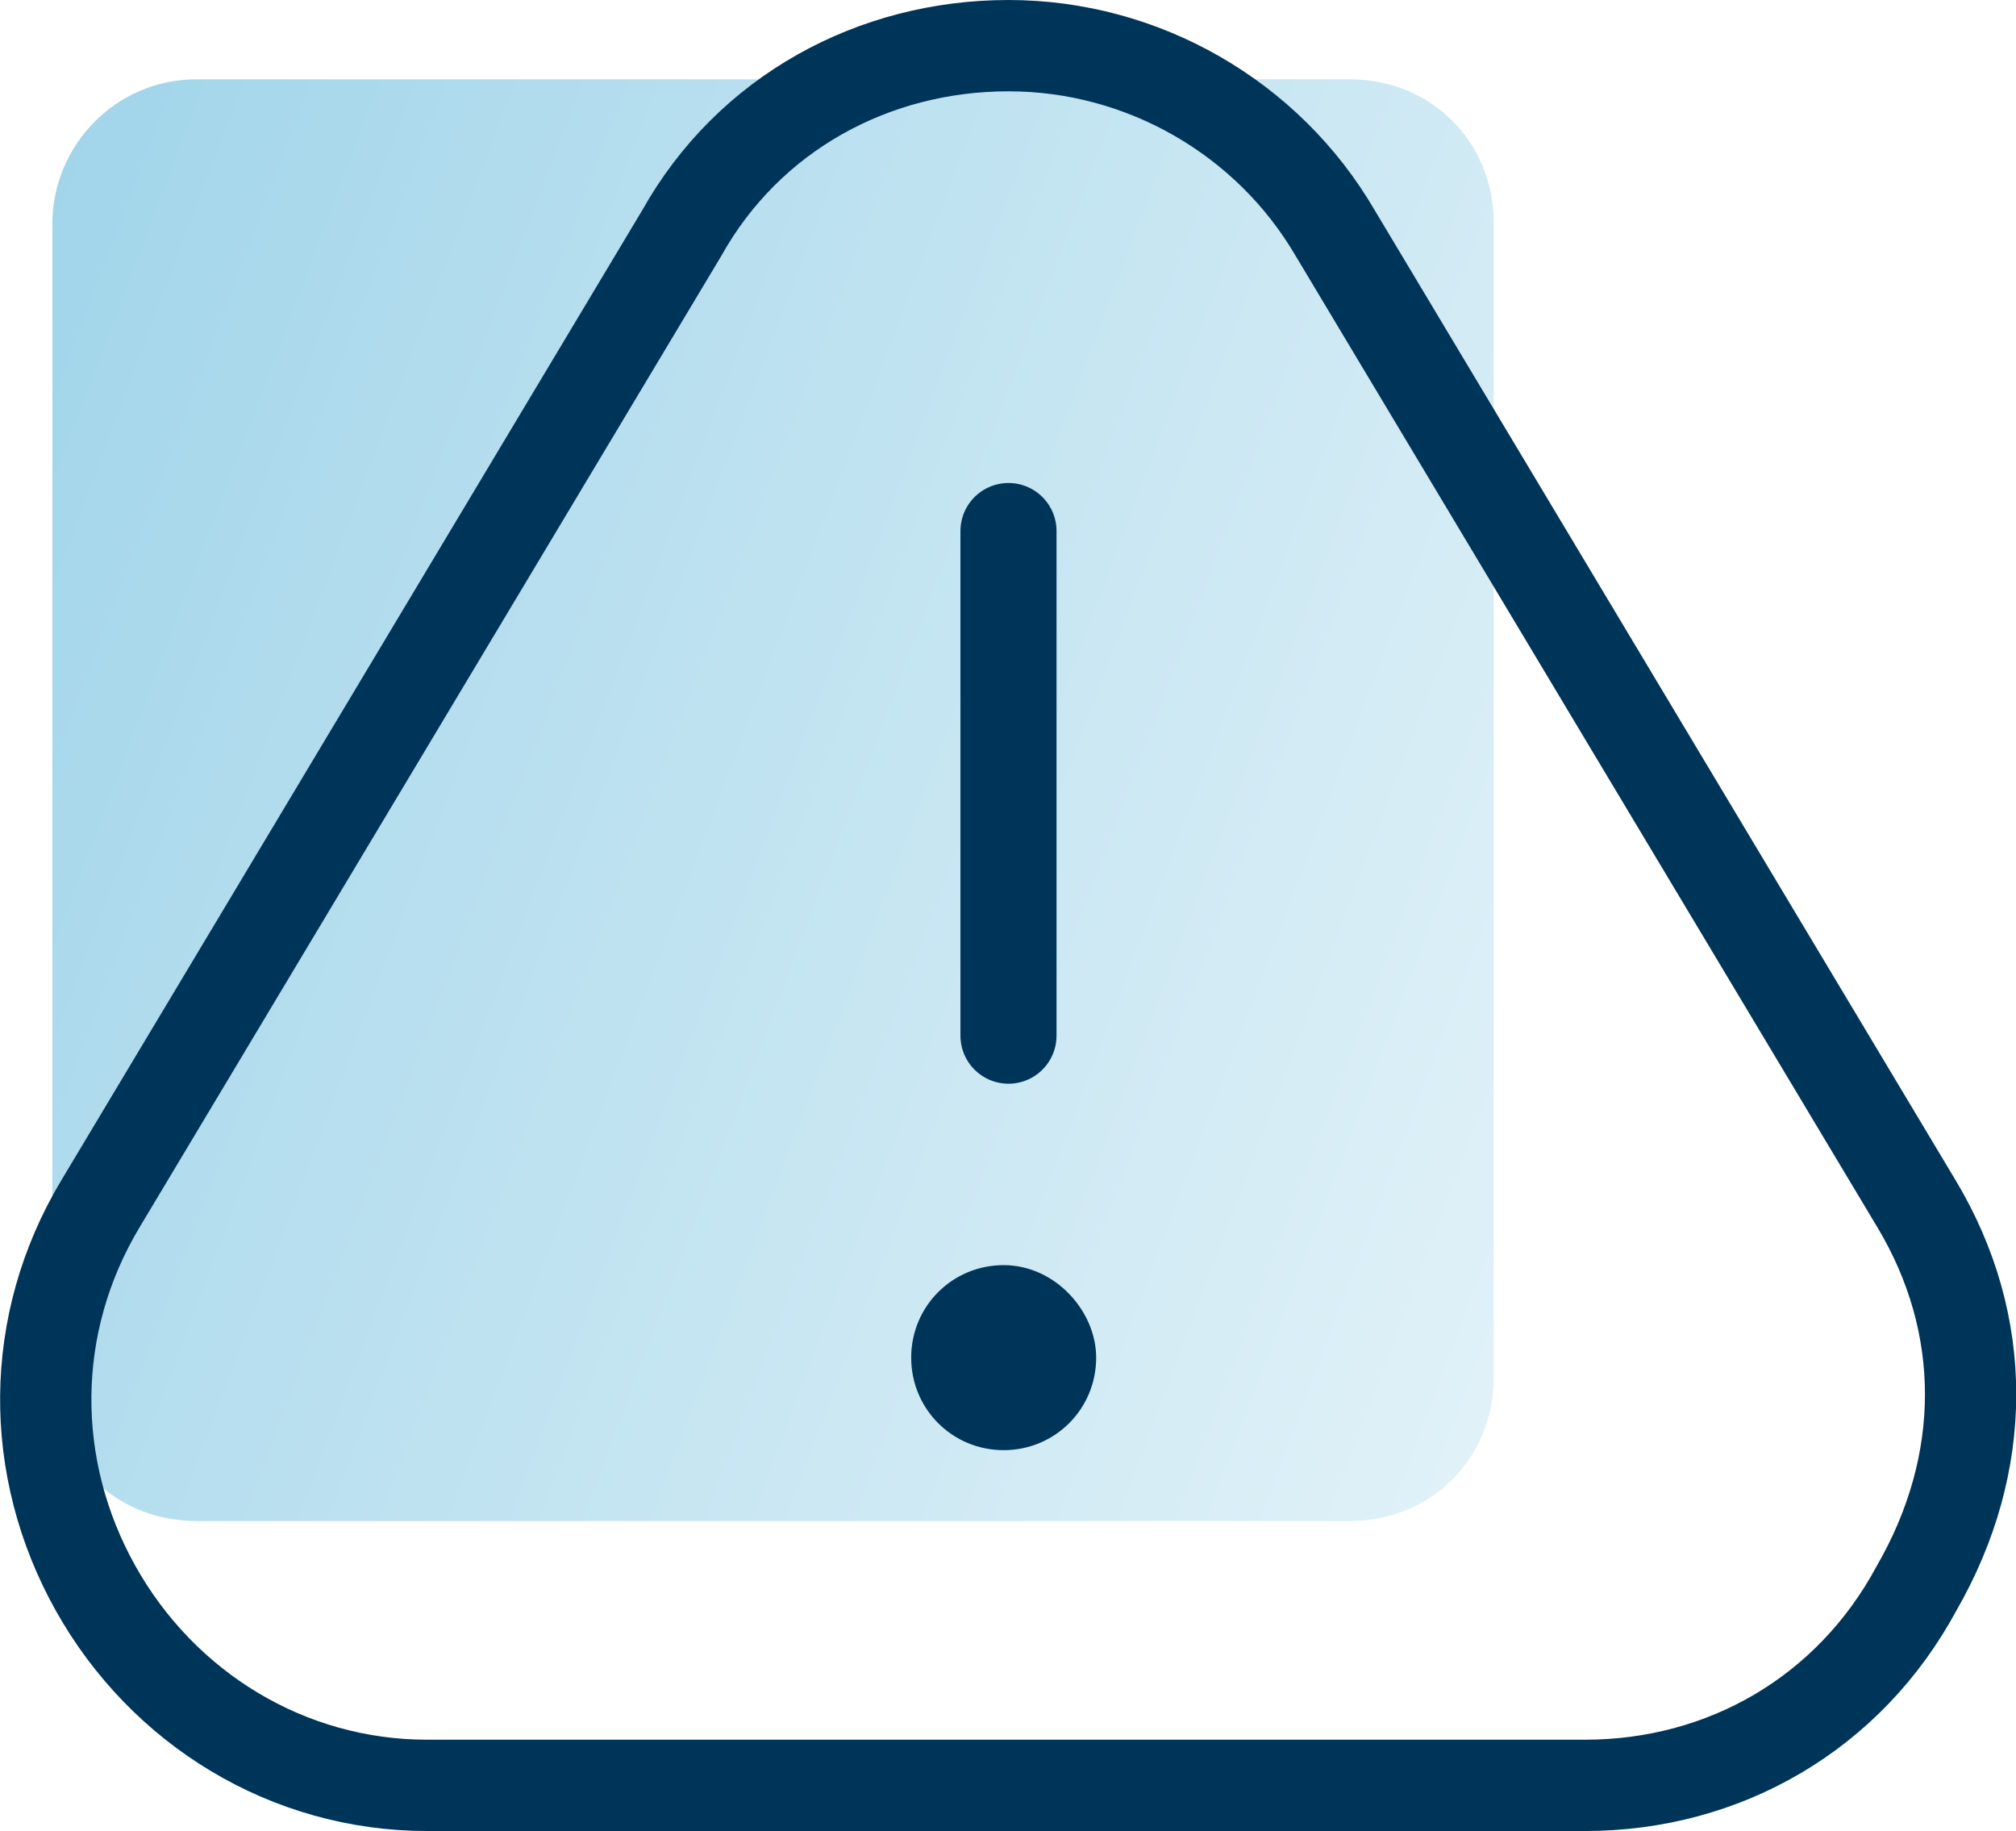 <?xml version="1.0" encoding="UTF-8"?>
<svg id="Layer_2" data-name="Layer 2" xmlns="http://www.w3.org/2000/svg" xmlns:xlink="http://www.w3.org/1999/xlink" viewBox="0 0 41.96 38.1">
  <defs>
    <style>
      .cls-1 {
        fill: url(#linear-gradient);
        fill-opacity: .5;
      }

      .cls-2 {
        stroke-width: 2px;
      }

      .cls-2, .cls-3, .cls-4 {
        stroke: #00355a;
        stroke-linecap: round;
        stroke-linejoin: round;
      }

      .cls-2, .cls-4 {
        fill: none;
      }

      .cls-3 {
        fill: #00355a;
        stroke-width: .25px;
      }

      .cls-4 {
        stroke-width: 1.9px;
      }
    </style>
    <linearGradient id="linear-gradient" x1="-5.29" y1="-203.41" x2="36.09" y2="-187.8" gradientTransform="translate(0 212)" gradientUnits="userSpaceOnUse">
      <stop offset="0" stop-color="#37a6d3"/>
      <stop offset="1" stop-color="#cde9f4"/>
    </linearGradient>
  </defs>
  <g id="Layer_1-2" data-name="Layer 1">
    <g>
      <path class="cls-1" d="m4.09,1.65h24c1.7,0,3,1.3,3,3v24c0,1.7-1.3,3-3,3H4.09c-1.7,0-3-1.3-3-3V4.65c0-1.6,1.3-3,3-3Z"/>
      <path class="cls-2" d="m20.99,11.05v10.5"/>
      <path class="cls-3" d="m22.69,28.25c0,1-.8,1.8-1.8,1.8s-1.8-.8-1.8-1.8.8-1.8,1.8-1.8,1.8.9,1.8,1.8Z"/>
      <path class="cls-4" d="m39.89,25.05L27.79,4.85c-1.4-2.4-4-3.9-6.8-3.9s-5.4,1.4-6.8,3.9L2.09,25.05c-1.5,2.5-1.5,5.5-.1,8s4,4.1,6.9,4.1h24.1c2.9,0,5.5-1.5,6.9-4.1,1.5-2.6,1.5-5.5,0-8Z"/>
    </g>
  </g>
</svg>